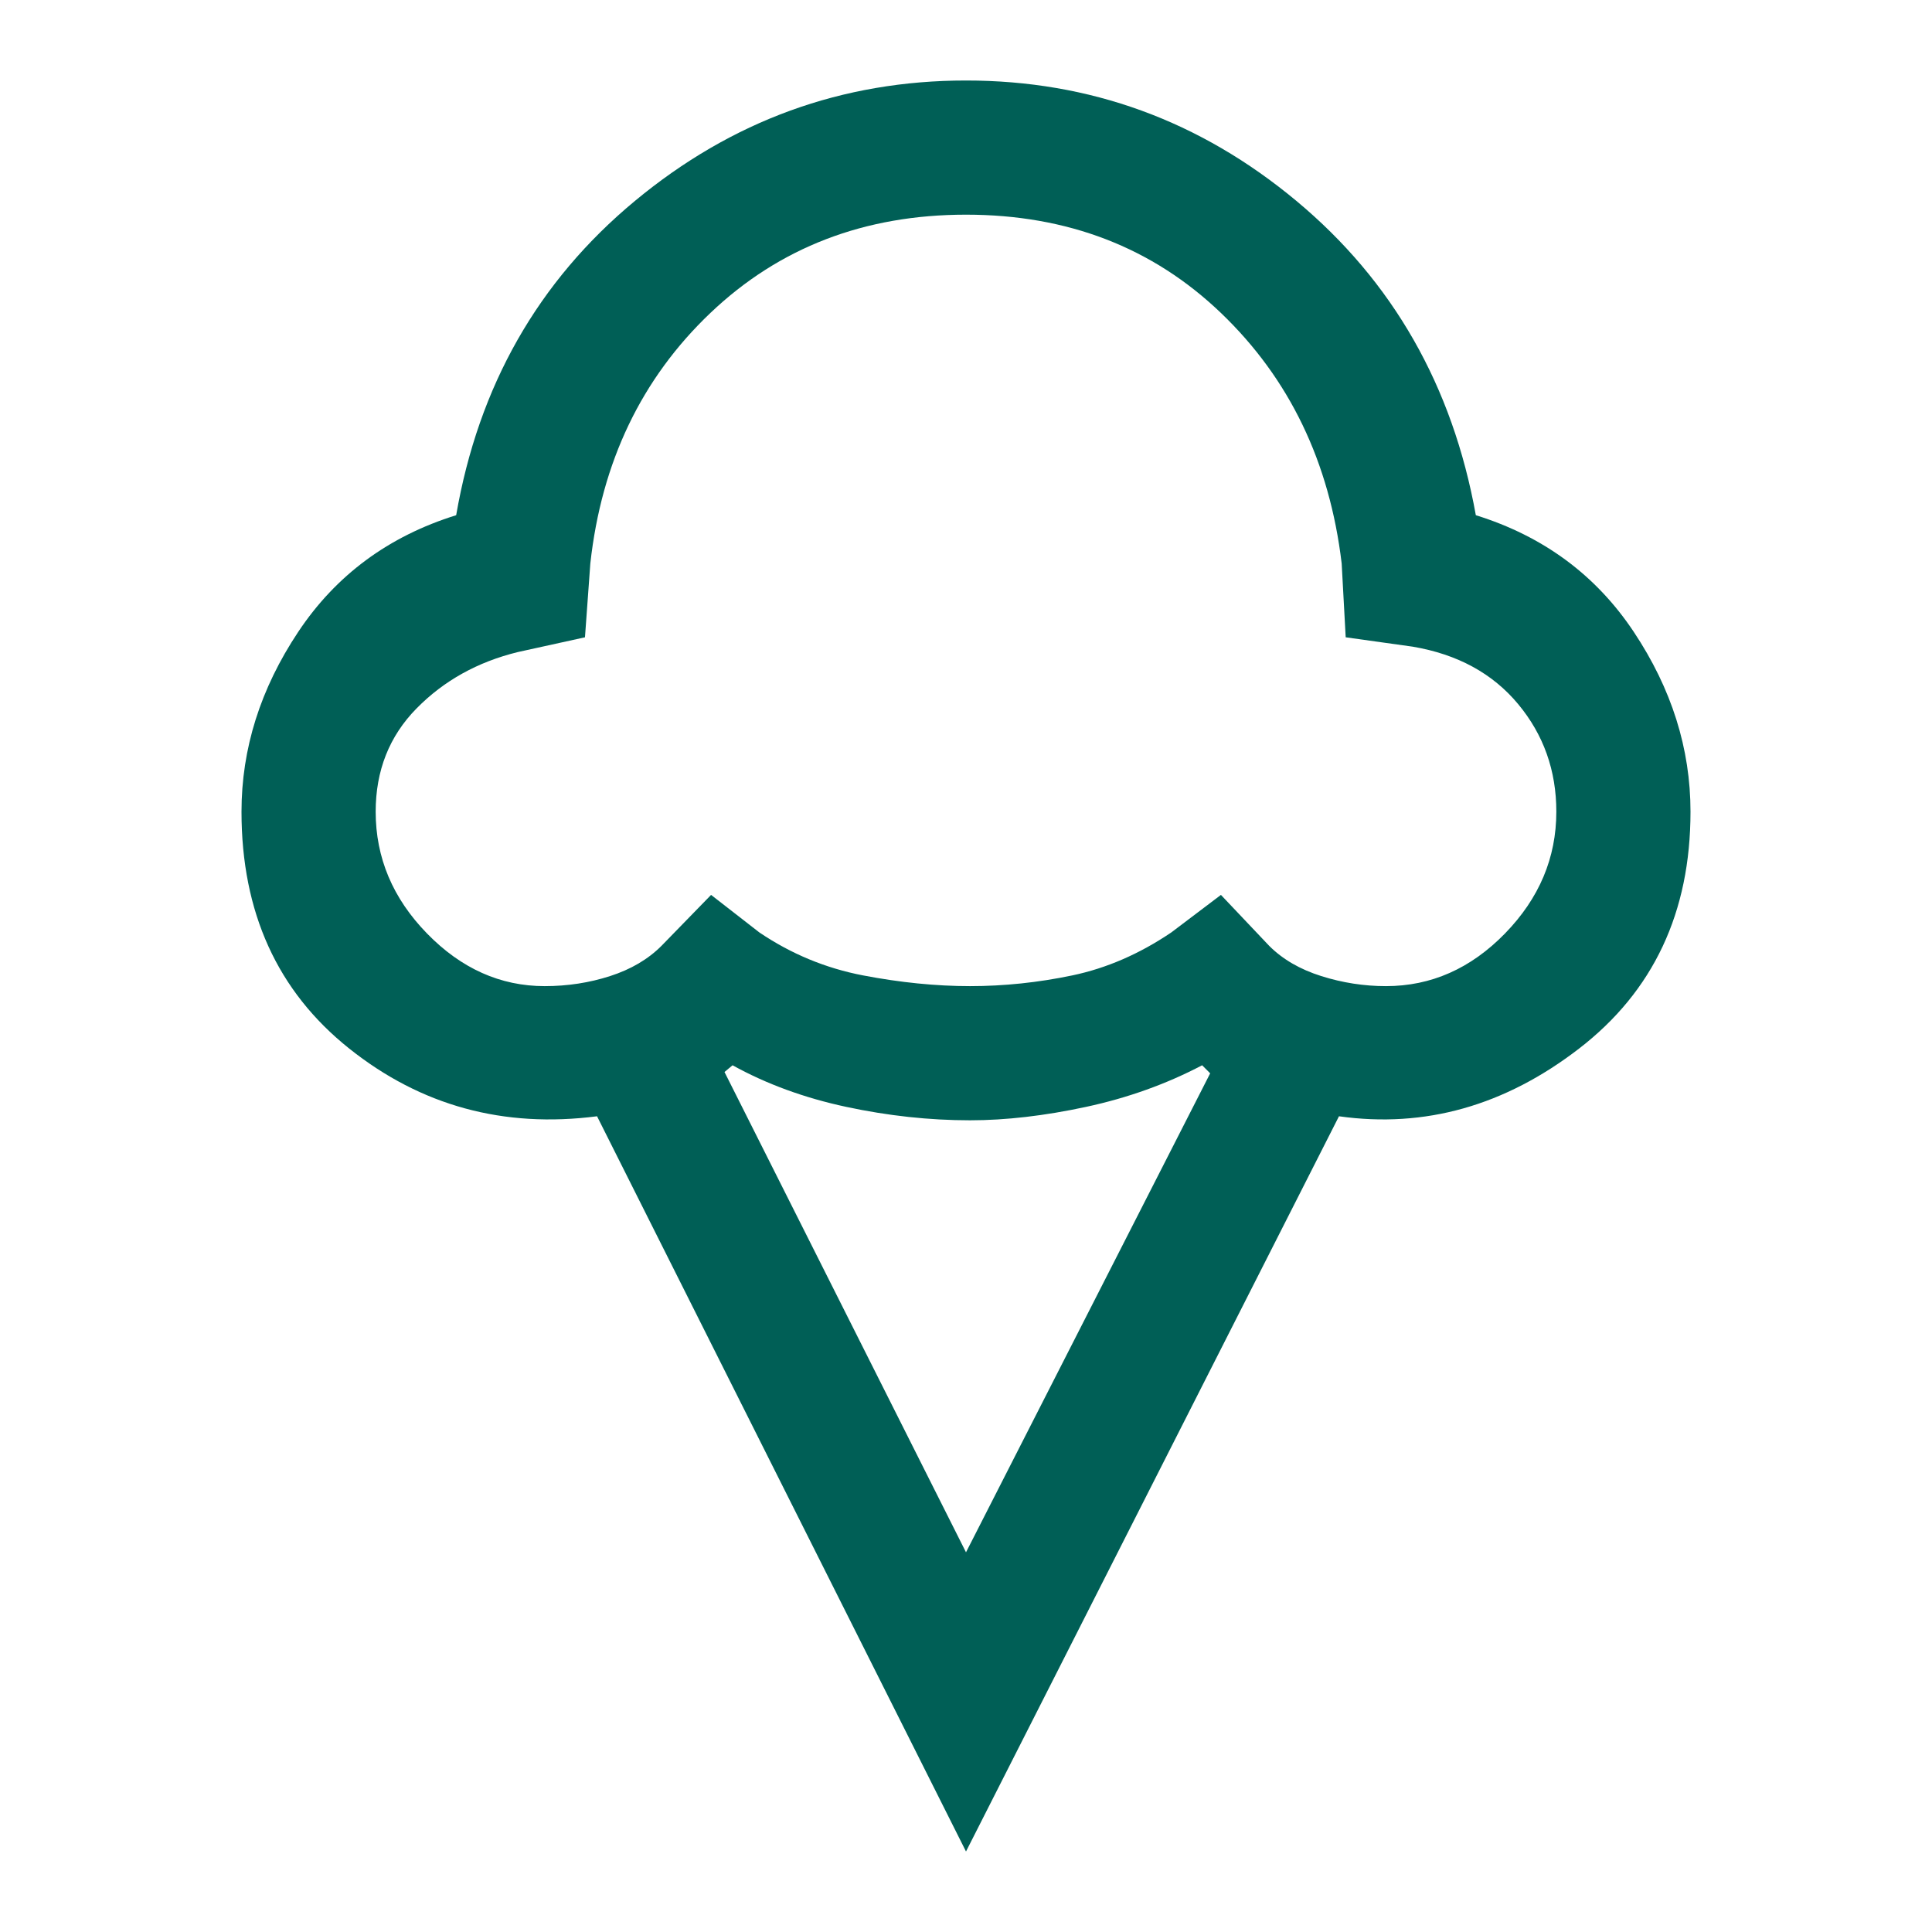 <?xml version="1.0" encoding="UTF-8"?> <svg xmlns="http://www.w3.org/2000/svg" height="40px" viewBox="0 -960 960 960" width="40px" fill="#005f56"><path d="M480-40 296.67-405.33Q227-396.33 173.5-439T120-556.67q0-47 28.17-89.33 28.16-42.33 78.5-58 16.66-96.33 88.83-156.17Q387.67-920 480-920t164.17 59.83Q716-800.33 733.33-704q50.34 15.67 78.5 58Q840-603.67 840-556.67q0 75-55.33 117.67-55.34 42.67-119.34 33.67L480-40ZM270.67-470q17 0 32.5-5t25.5-15l24.66-25.33 24 18.66q23.67 16 51.5 21.34Q456.67-470 482-470q25.33 0 50.83-5.33 25.5-5.34 49.17-21.34l24.67-18.66 24 25.33q10 10 25.83 15 15.83 5 32.17 5 33.66 0 59.16-26.17 25.5-26.16 25.5-60.5 0-30.66-19-53.5-19-22.83-52.33-28.5l-33.33-4.66-2-36.67q-9-75.67-60-124.5T480-853.33q-75.67 0-127 48.83T293.33-680l-2.66 36.67-33.34 7.33q-30 7.33-50.33 28t-20.33 51.33q0 34.34 25.5 60.5 25.5 26.17 58.5 26.17ZM480-188.67l121.33-238-4-4q-26.66 14-57.66 20.67-31 6.67-57.67 6.67-30.33 0-61.5-6.67T364-430.67l-4 3.34 120 238.66Zm0-472.66Z"></path></svg> 